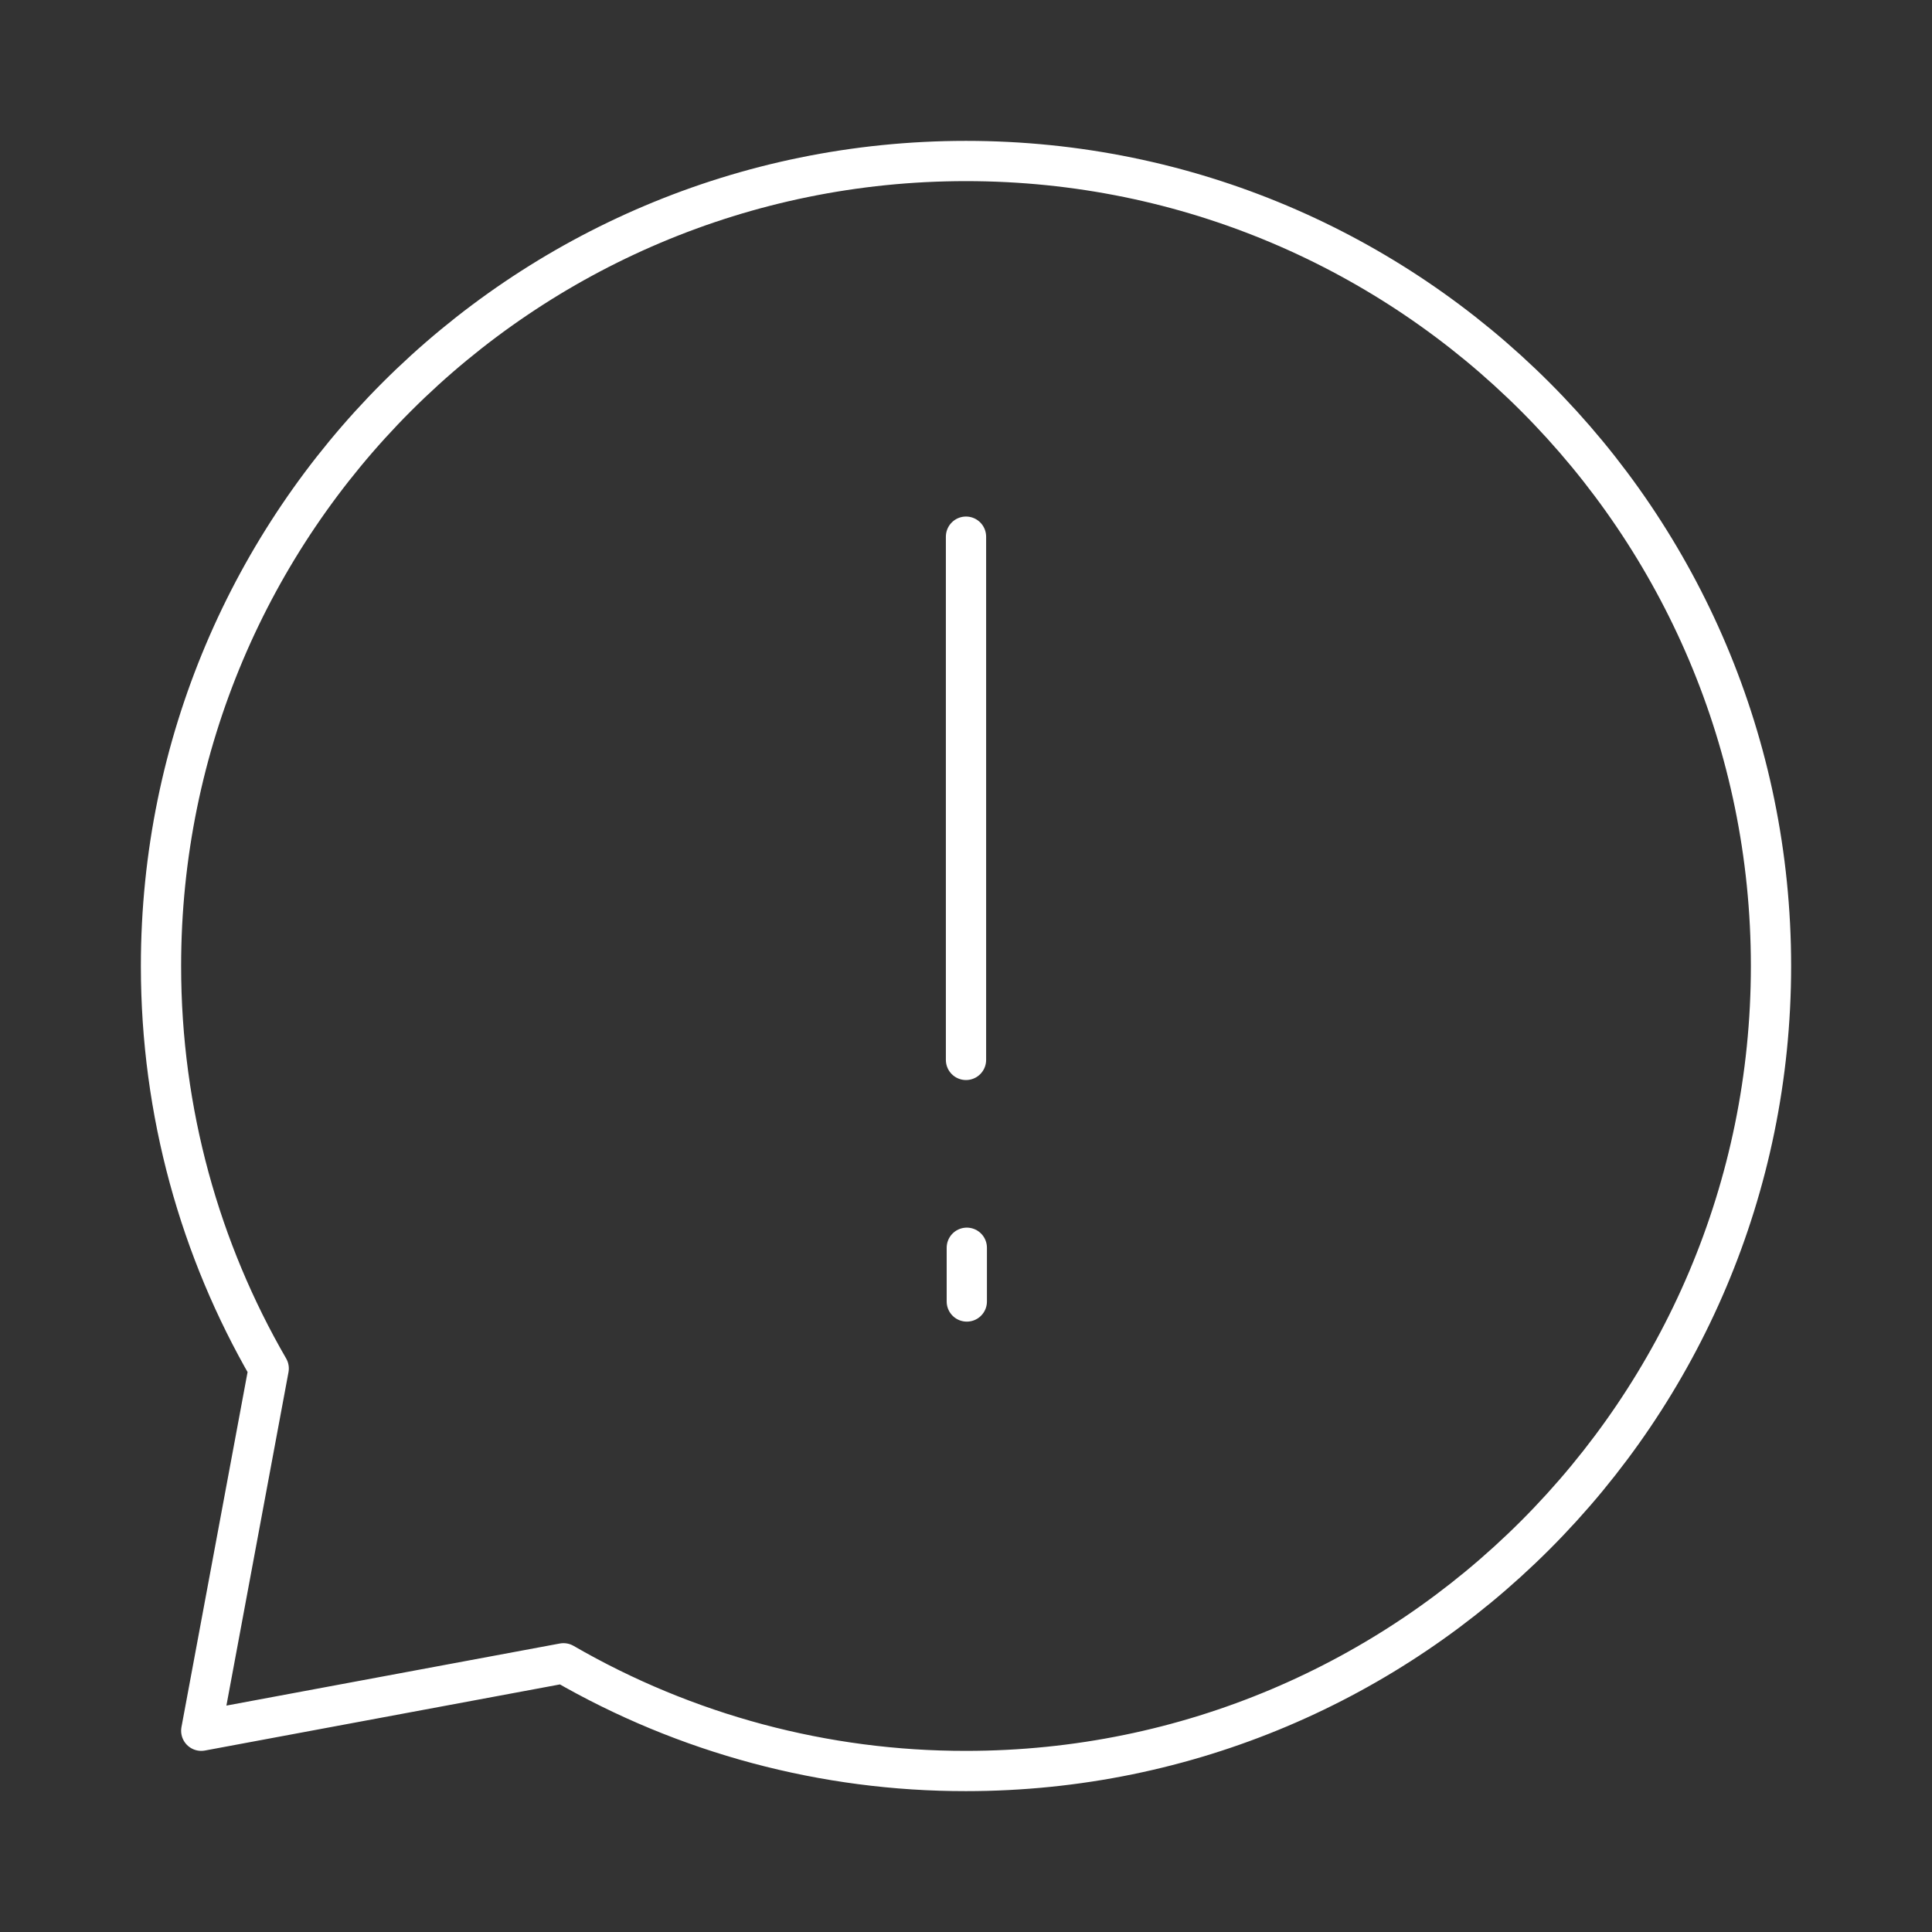<svg width="72" height="72" viewBox="0 0 72 72" fill="none" xmlns="http://www.w3.org/2000/svg">
<rect x="0" y="0" width="72" height="72" fill="#333333" stroke="none"/>
<path d="M36 20V39.5M36.03 48.503V46.5M36 66C52.569 66 66 52.569 66 36C66 19.431 52.569 6 36 6C19.431 6 6 19.431 6 36C6 41.463 7.461 46.59 10.014 51L7.5 64.5L21 61.986C25.559 64.623 30.734 66.007 36 66Z" stroke="white" stroke-width="1.5" stroke-linecap="round" stroke-linejoin="round"/>
</svg>
